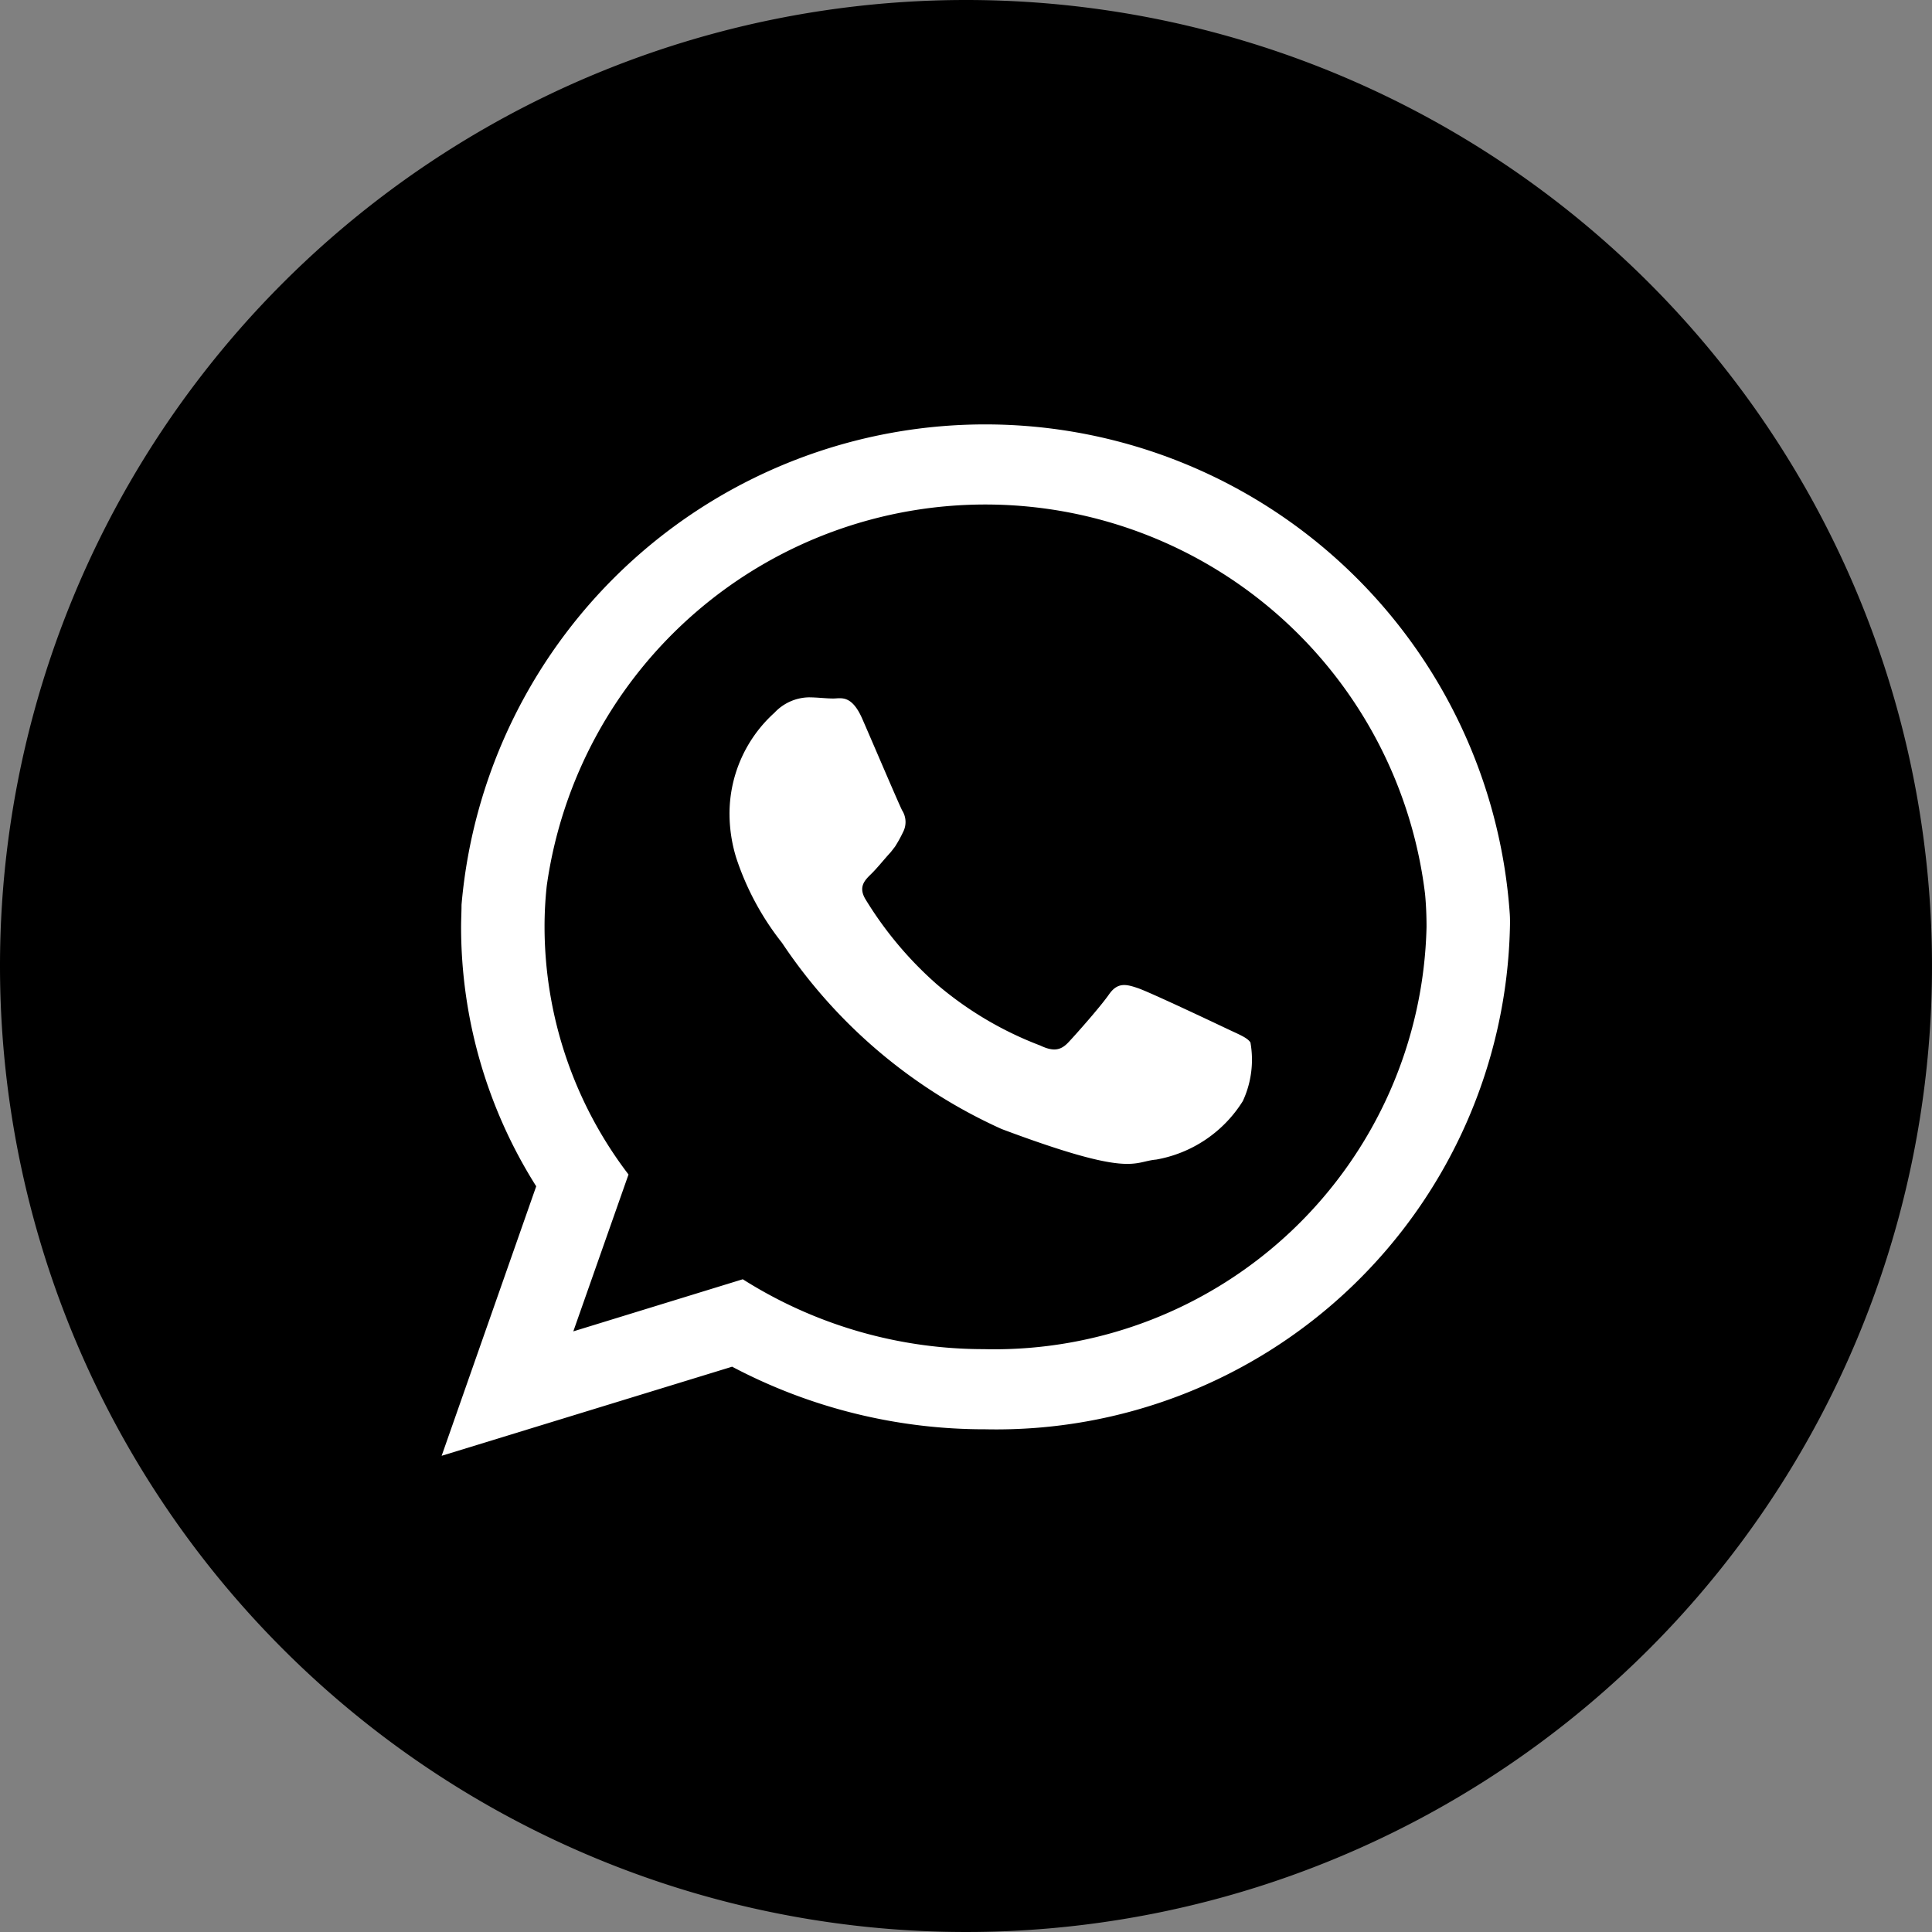 <svg xmlns="http://www.w3.org/2000/svg" width="35" height="35" viewBox="0 0 35 35">
    <rect x="0" y="0" width="35" height="35" fill="#808080" stroke="none"/>
    <g transform="translate(8 7.687)">
        <path d="M17.5,0A17.5,17.5,0,1,1,0,17.5,17.5,17.5,0,0,1,17.5,0Z" transform="translate(-8 -7.687)"/>
        <path d="M343.454,253.816a9.524,9.524,0,0,0-18.99-.167c0,.132-.008.266-.008.4a8.8,8.8,0,0,0,1.361,4.7l-1.713,4.882,5.262-1.614a9.789,9.789,0,0,0,4.591,1.134,9.307,9.307,0,0,0,9.5-9.1C343.459,253.971,343.459,253.893,343.454,253.816Zm-9.5,7.883a8.163,8.163,0,0,1-4.395-1.266l-3.07.944,1-2.842a7.4,7.4,0,0,1-1.521-4.487,6.814,6.814,0,0,1,.04-.743,8.024,8.024,0,0,1,15.911.146c.019.2.027.395.027.6A7.834,7.834,0,0,1,333.957,261.7Z" transform="translate(-324.103 -244.945)" fill="#fff" fill-rule="evenodd"/>
        <path d="M338.722,256.467c-.236-.112-1.379-.653-1.592-.726s-.37-.112-.526.112-.6.725-.738.871-.272.168-.507.056a6.368,6.368,0,0,1-1.873-1.108,6.681,6.681,0,0,1-1.294-1.542c-.134-.223-.014-.344.1-.455s.232-.262.351-.391c.032-.038.057-.073.084-.107a2.439,2.439,0,0,0,.147-.266.393.393,0,0,0-.018-.391c-.058-.112-.526-1.211-.721-1.657s-.387-.37-.525-.37-.289-.021-.445-.021a.876.876,0,0,0-.622.279,2.463,2.463,0,0,0-.814,1.864,2.734,2.734,0,0,0,.12.76,5,5,0,0,0,.832,1.546,9.443,9.443,0,0,0,3.977,3.371c2.371.889,2.371.592,2.8.554a2.327,2.327,0,0,0,1.57-1.06,1.778,1.778,0,0,0,.138-1.061C339.109,256.634,338.953,256.578,338.722,256.467Z" transform="translate(-324.513 -245.526)" fill="#fff" fill-rule="evenodd"/>
    </g>
</svg>